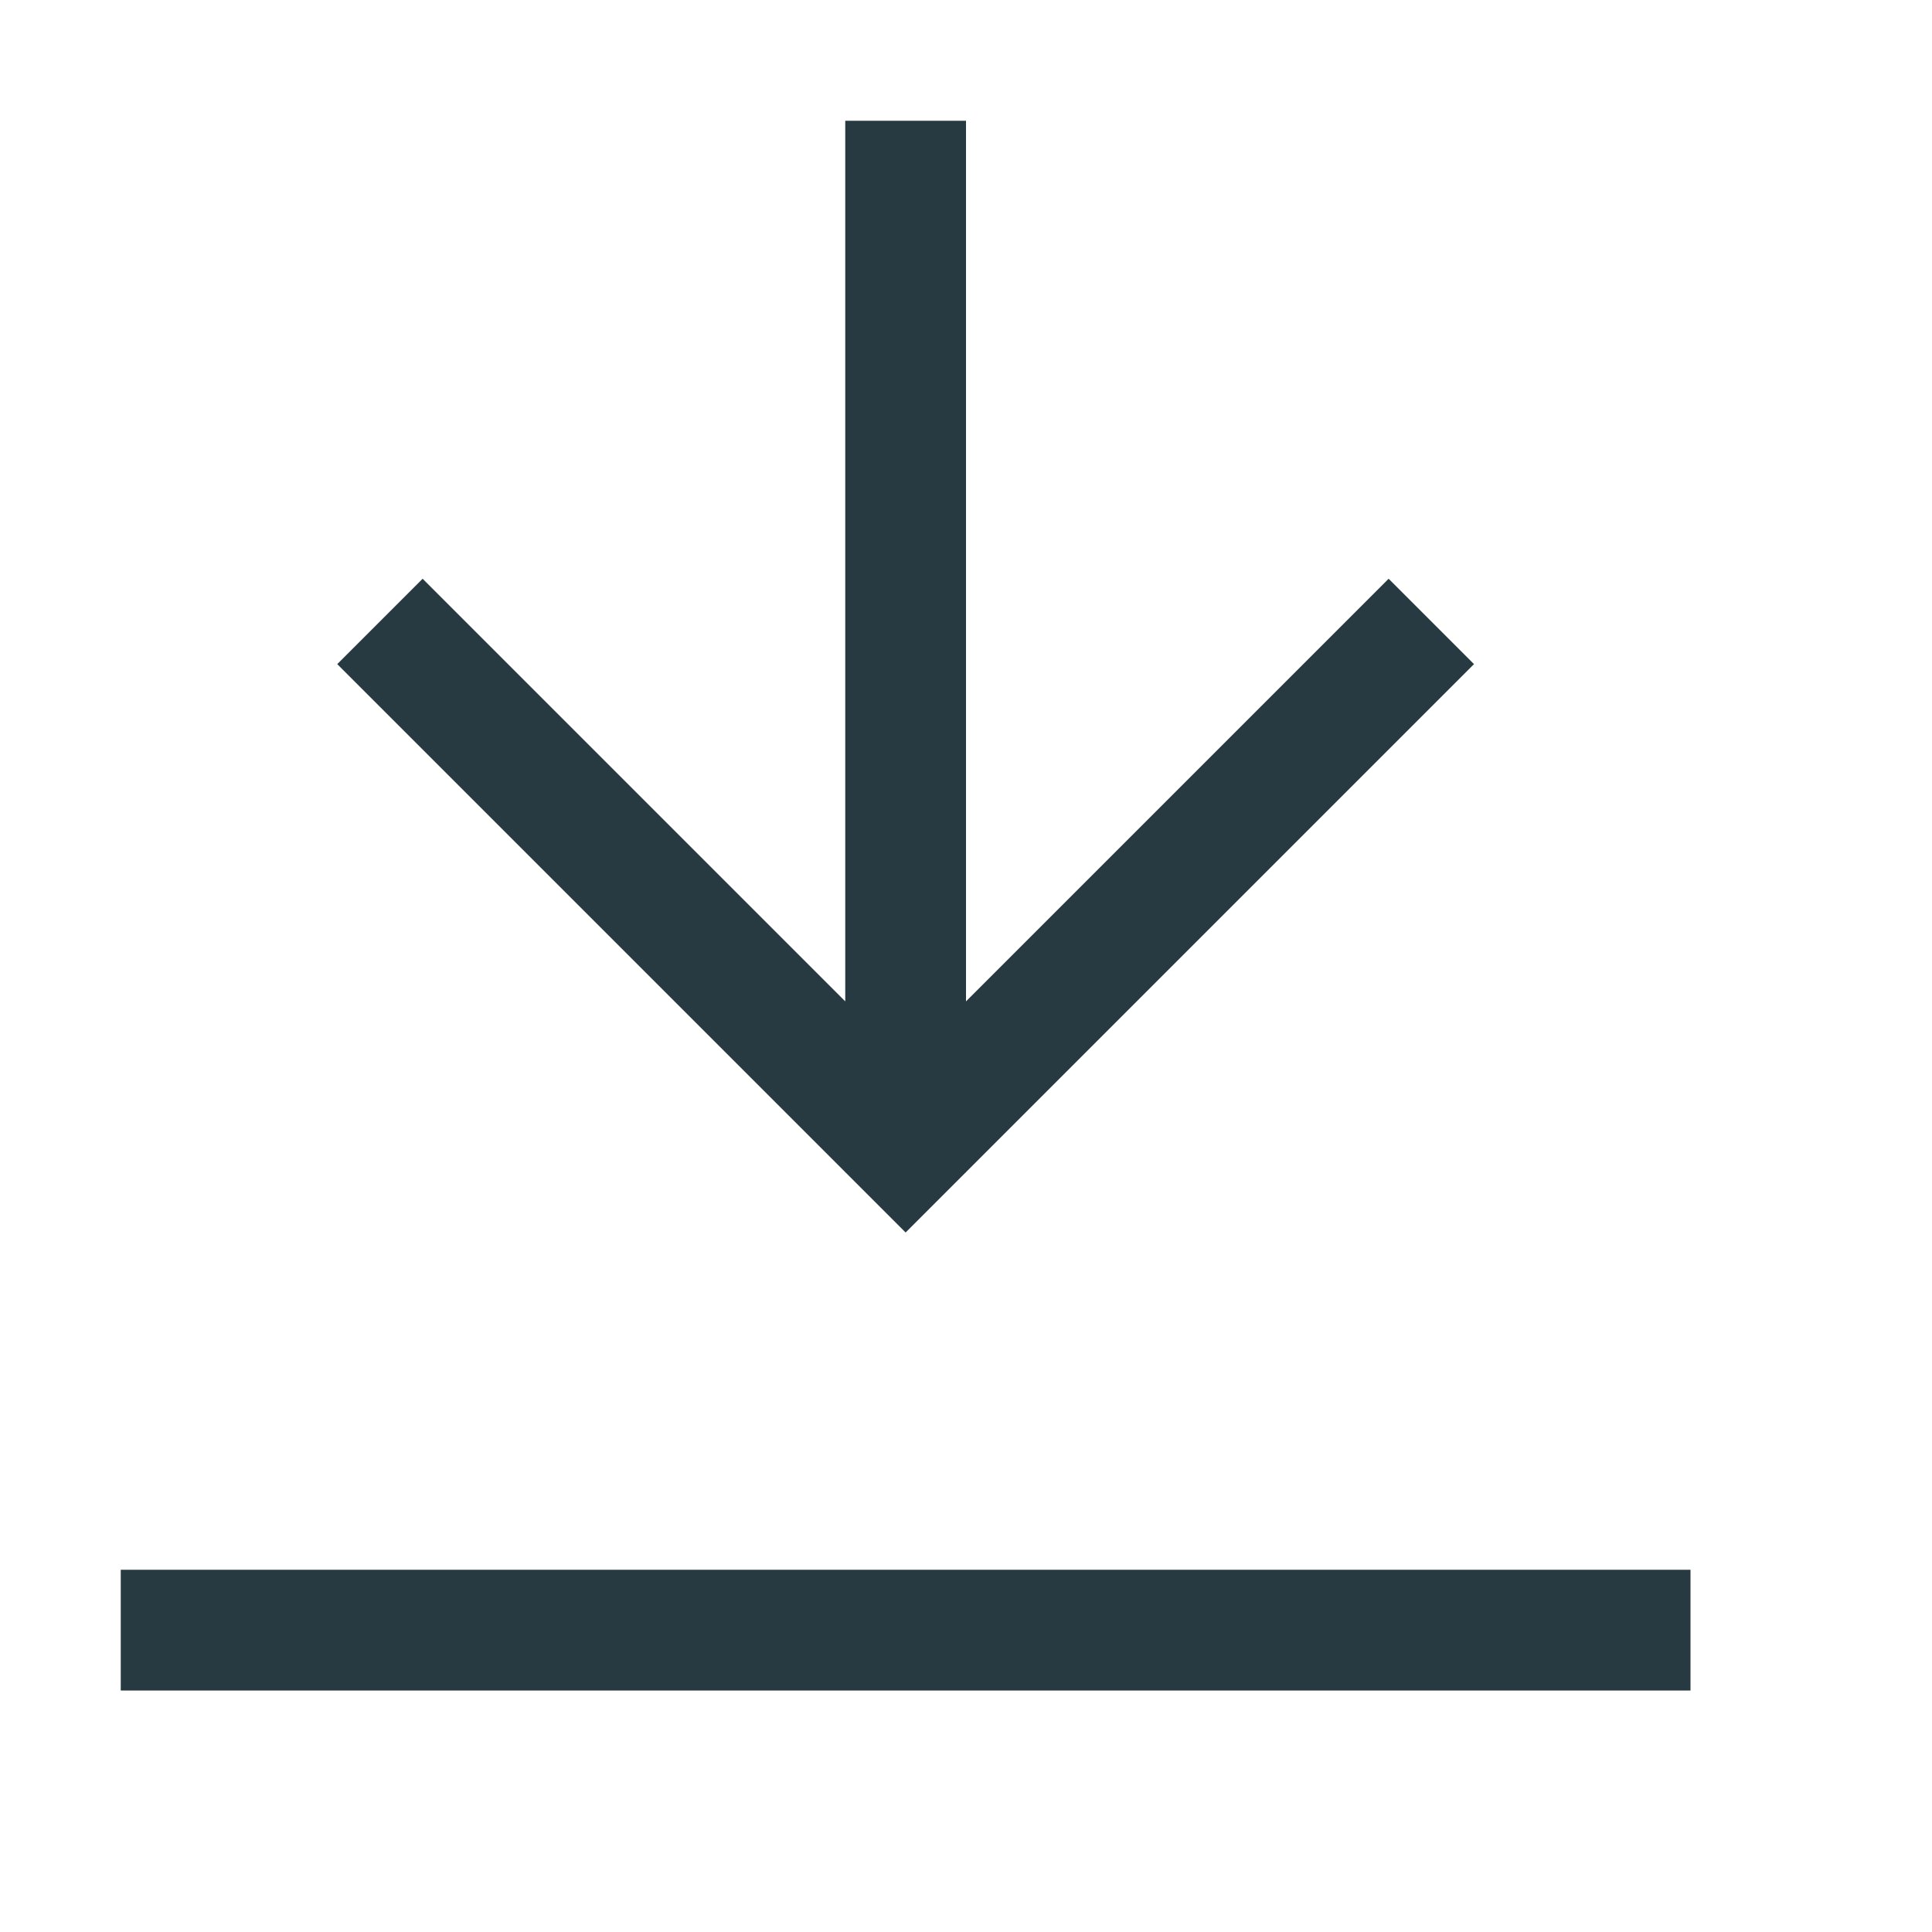<svg id="Layer_1" data-name="Layer 1" xmlns="http://www.w3.org/2000/svg" viewBox="0 0 16 16"><defs><style>.cls-1,.cls-2{fill:none}.cls-1{stroke:#273a42;stroke-linecap:square;stroke-miterlimit:10}</style></defs><title>svg</title><path class="cls-1" d="M7.5 1.5v7.71m4-3.71l-4 4-4-4m10 8h-12"/><path class="cls-2" d="M0 0h16v16H0z"/></svg>